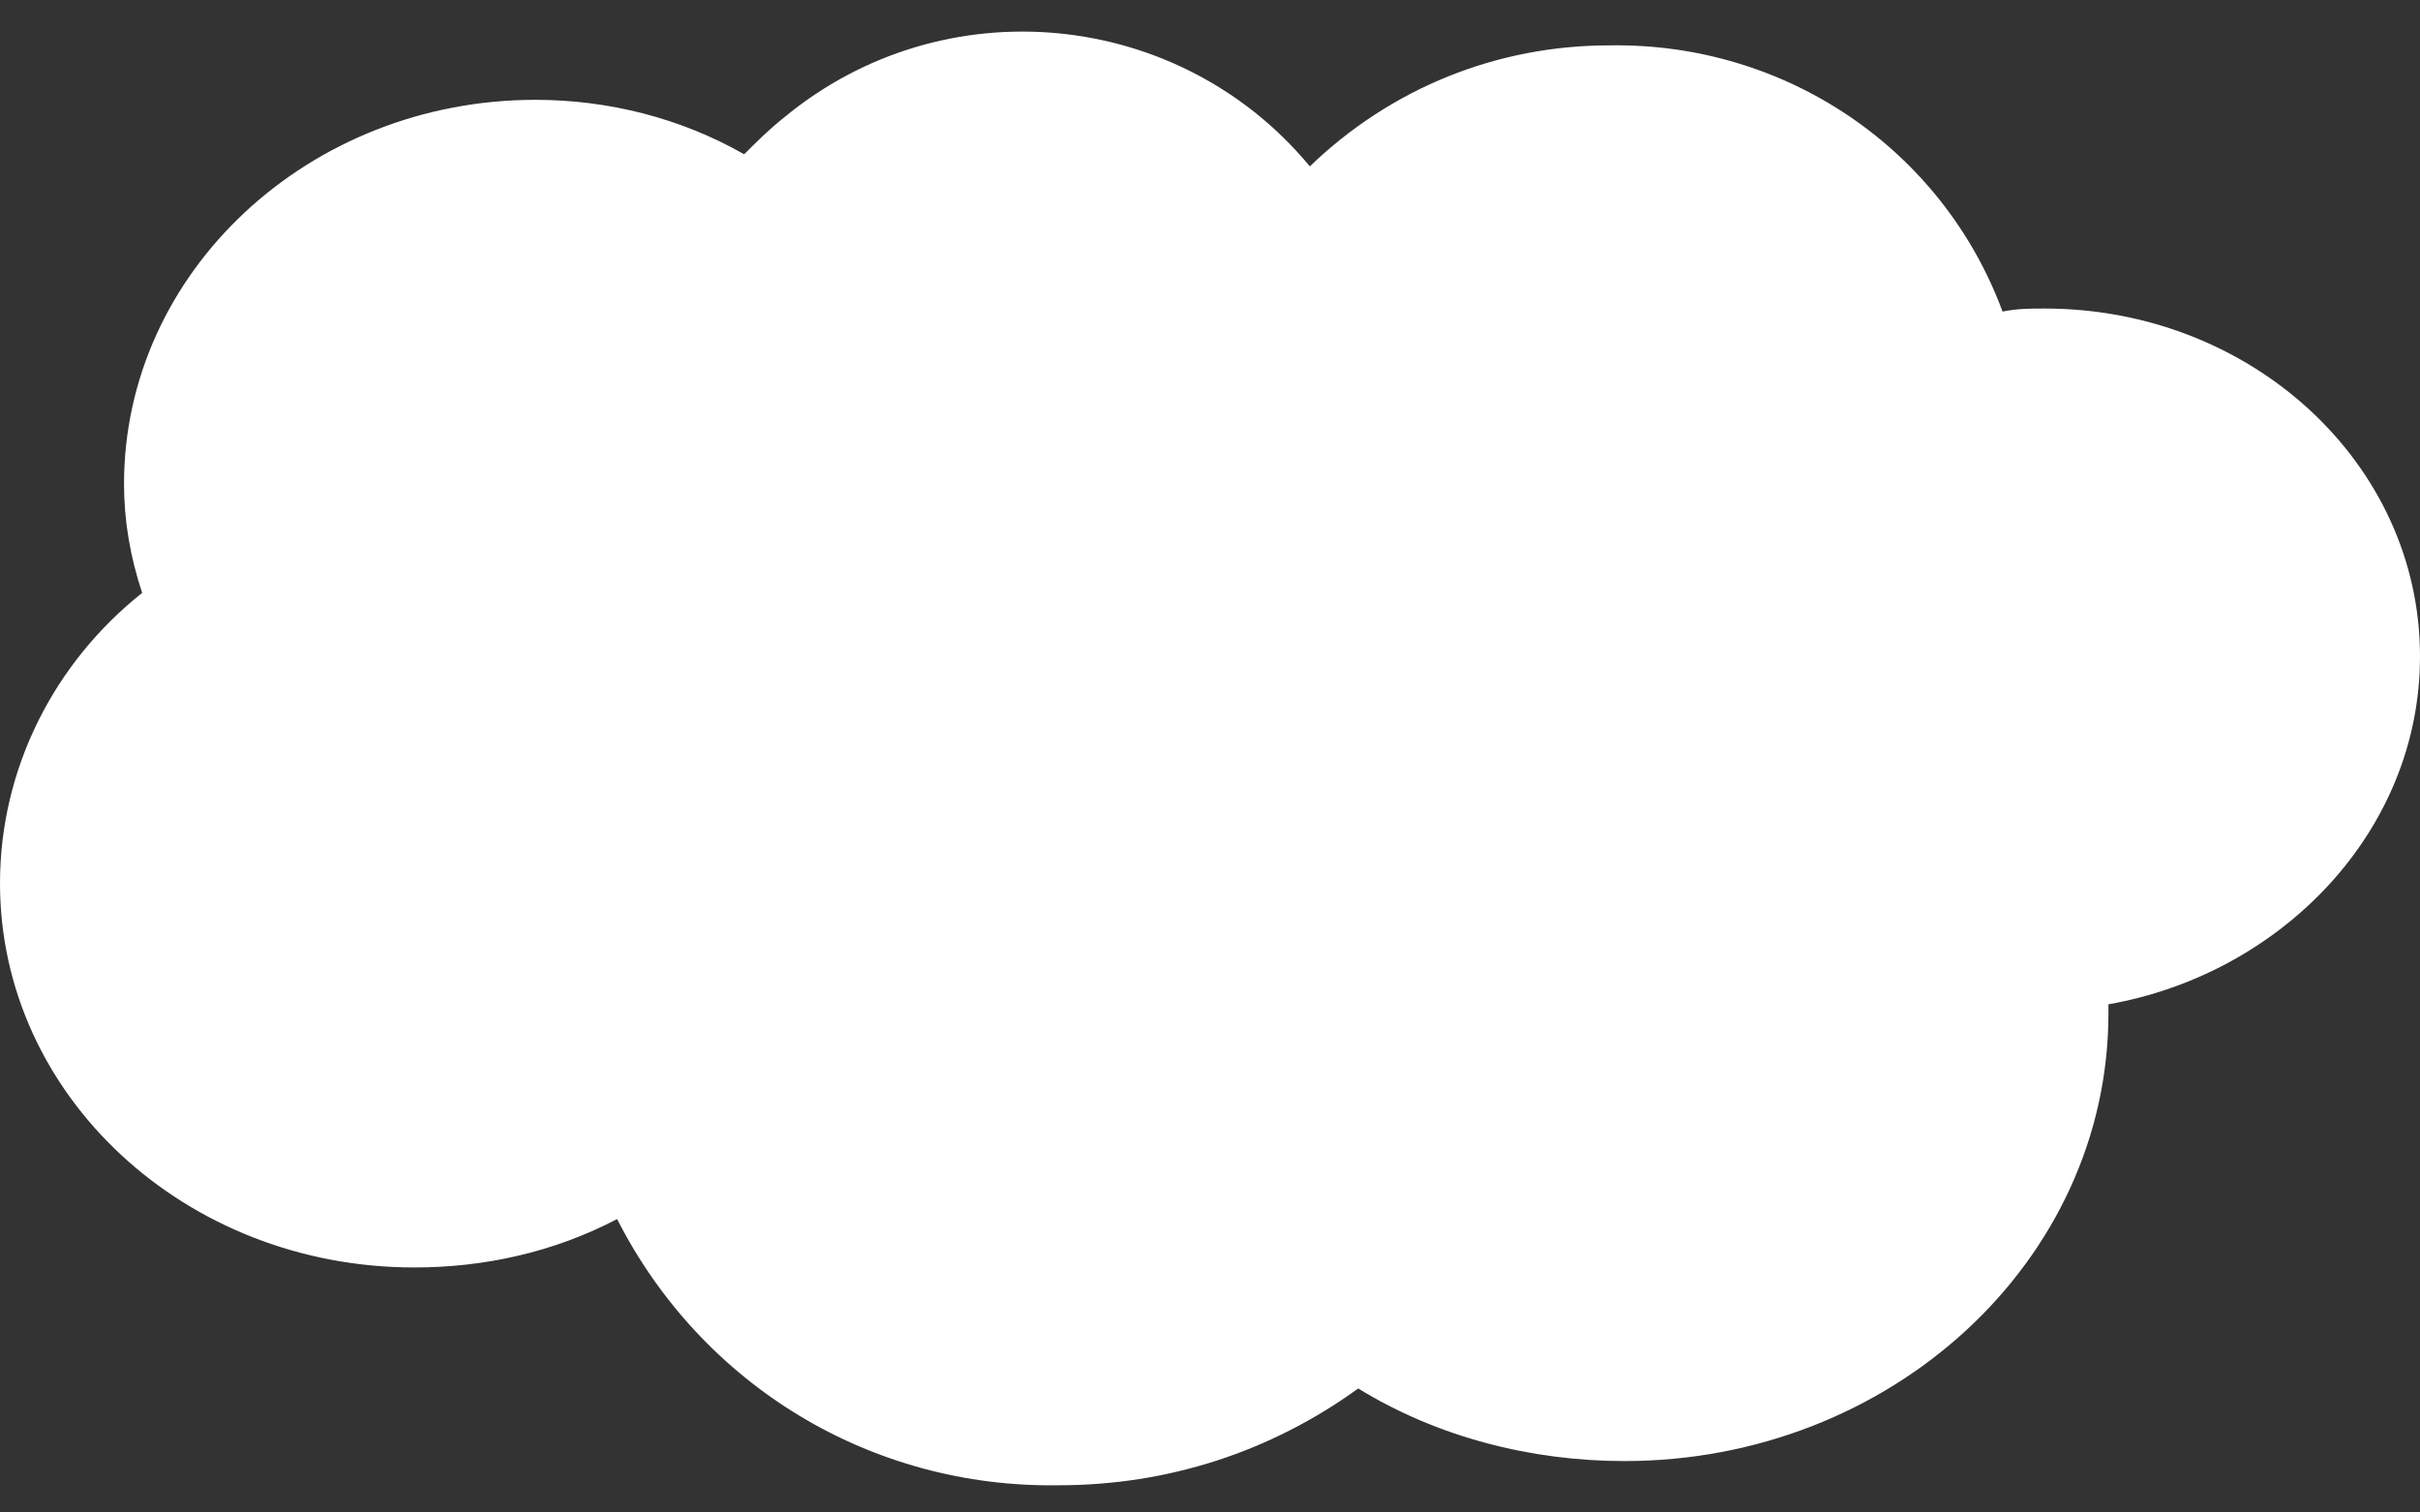 <svg xmlns="http://www.w3.org/2000/svg" viewBox="0 0 80 50"><rect x="0" y="0" width="80" height="50" fill="#333333" stroke="none"/><path d="M80 21.7c0-6.4-5.6-11.5-12.4-11.5-.5 0-.9 0-1.4.1-2-5.4-7.2-8.9-13-8.8-3.7 0-7.2 1.4-9.9 4C39 .3 31.2-.5 25.9 3.9c-.5.4-.9.8-1.3 1.2-2.1-1.2-4.5-1.8-6.9-1.8C10.2 3.3 4.1 9 4.1 16c0 1.2.2 2.4.6 3.6C1.8 21.9 0 25.4 0 29.2c0 7 6.1 12.7 13.7 12.7 2.3 0 4.6-.5 6.7-1.6 2.8 5.5 8.4 8.9 14.6 8.8 3.6 0 7-1.1 9.9-3.2 2.6 1.6 5.7 2.4 8.8 2.4 8.8 0 16-6.6 16-14.8v-.3c5.7-1 10.3-5.7 10.3-11.5z" fill="#fff"/></svg>